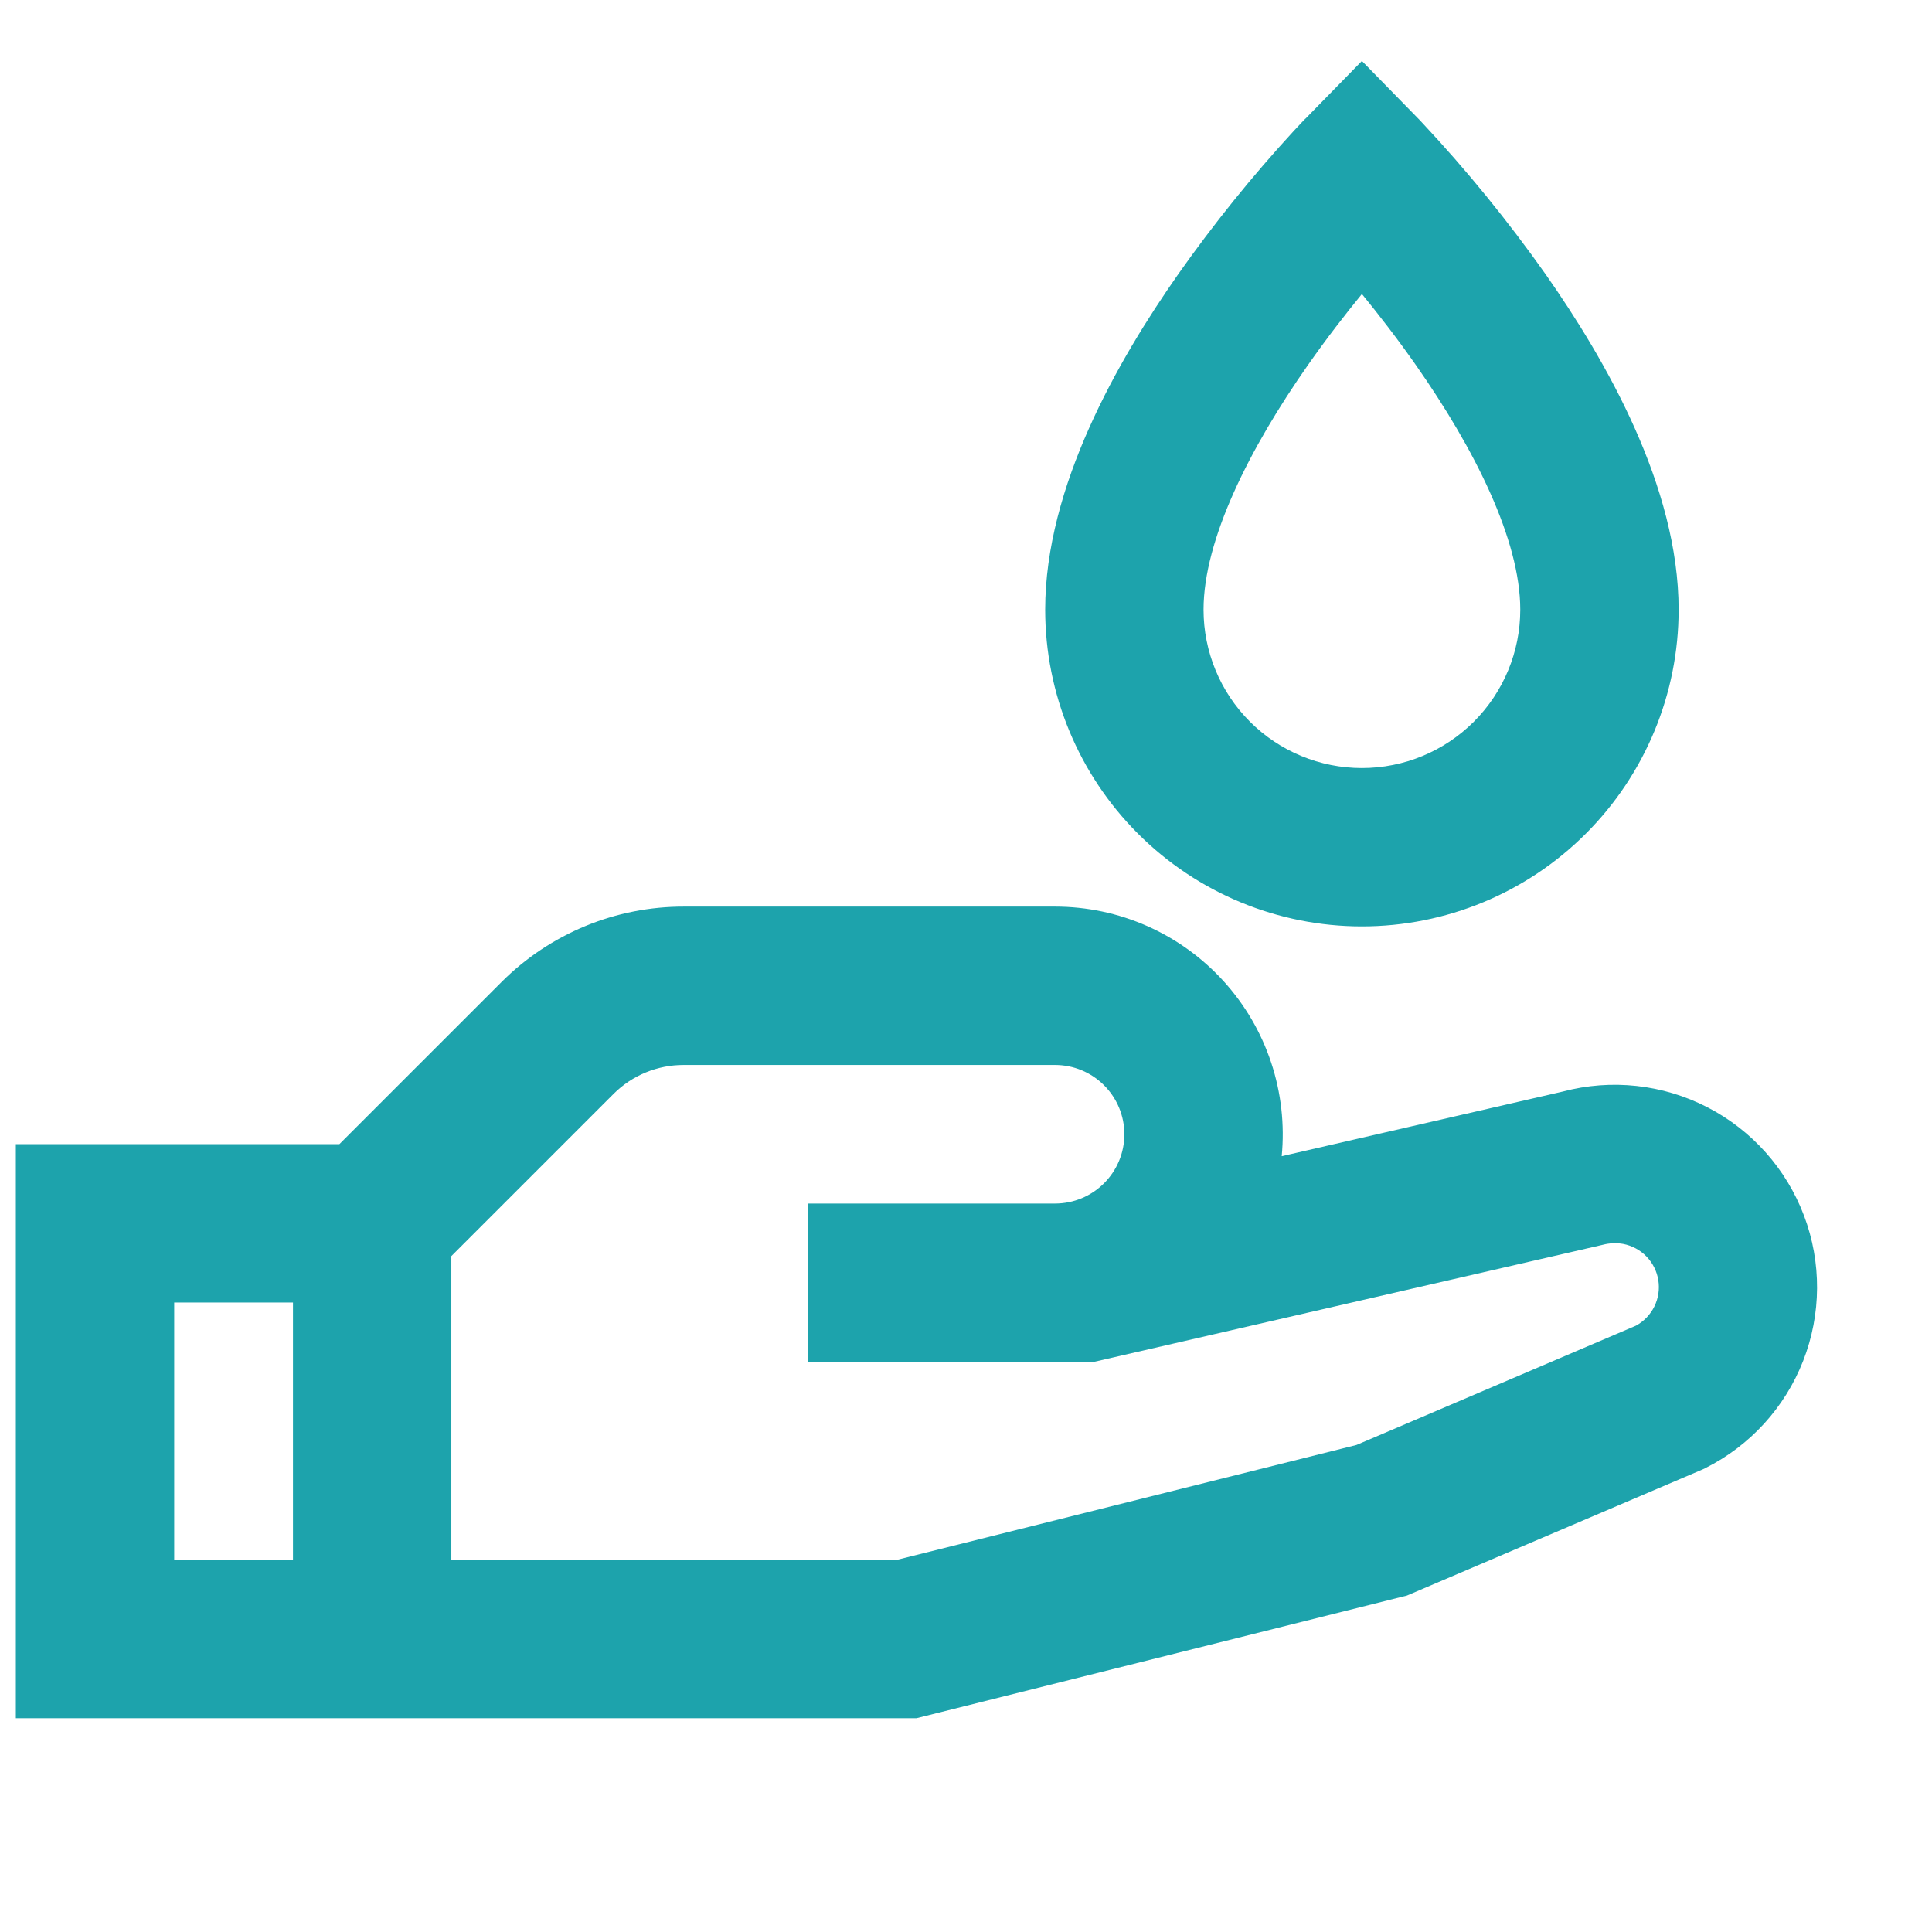 <svg xmlns="http://www.w3.org/2000/svg" width="61" height="61" viewBox="0 0 61 61" fill="none"><g clip-path="url(#clip0_89_1737)"><path d="M43 9.283C43.525 9.925 44.115 10.685 44.703 11.525C46.553 14.165 48 17.043 48 19.25C48 20.576 47.473 21.848 46.535 22.786C45.598 23.723 44.326 24.25 43 24.25C41.674 24.25 40.402 23.723 39.465 22.786C38.527 21.848 38 20.576 38 19.25C38 17.043 39.447 14.165 41.297 11.525C41.885 10.685 42.475 9.925 43 9.283ZM43 1.925L41.215 3.75H41.21L41.203 3.76L41.182 3.78L41.108 3.858L40.845 4.138C39.535 5.563 38.318 7.071 37.203 8.653C35.303 11.365 33 15.363 33 19.25C33 21.902 34.054 24.446 35.929 26.321C37.804 28.197 40.348 29.25 43 29.25C45.652 29.25 48.196 28.197 50.071 26.321C51.946 24.446 53 21.902 53 19.25C53 15.363 50.697 11.365 48.797 8.655C47.607 6.97 46.303 5.369 44.892 3.863L44.818 3.785L44.797 3.76L44.79 3.755L44.785 3.75L43 1.925ZM21.587 33.625C21.177 33.624 20.77 33.704 20.391 33.86C20.011 34.016 19.666 34.245 19.375 34.535L14.25 39.66V49.25H28.317L42.828 45.623L51.655 41.855C51.906 41.718 52.108 41.506 52.234 41.25C52.36 40.993 52.404 40.704 52.359 40.422C52.314 40.139 52.184 39.878 51.985 39.672C51.786 39.467 51.528 39.328 51.248 39.275C51.037 39.238 50.822 39.247 50.615 39.3L50.565 39.312L34.535 43H25.5V38H33.312C33.893 38 34.449 37.77 34.859 37.359C35.27 36.949 35.5 36.393 35.5 35.812C35.5 35.232 35.27 34.676 34.859 34.266C34.449 33.855 33.893 33.625 33.312 33.625H21.587ZM40.468 36.505L49.347 34.463C50.876 34.058 52.501 34.235 53.907 34.959C55.313 35.683 56.4 36.903 56.959 38.382C57.518 39.861 57.508 41.495 56.932 42.968C56.356 44.441 55.254 45.648 53.84 46.355L53.773 46.388L44.422 50.377L28.933 54.25H0.5V36.125H10.715L15.845 30.995C16.601 30.242 17.498 29.645 18.484 29.238C19.471 28.831 20.528 28.623 21.595 28.625H33.312C34.315 28.625 35.306 28.834 36.223 29.24C37.139 29.646 37.961 30.239 38.635 30.981C39.309 31.723 39.82 32.598 40.135 33.549C40.451 34.501 40.564 35.507 40.468 36.505ZM9.25 41.125H5.5V49.25H9.25V41.125Z" fill="#1DA3AC"></path></g><defs><clipPath id="clip0_89_1737"><rect width="60" height="60" fill="white" transform="translate(0.5 0.5)"></rect></clipPath></defs></svg>